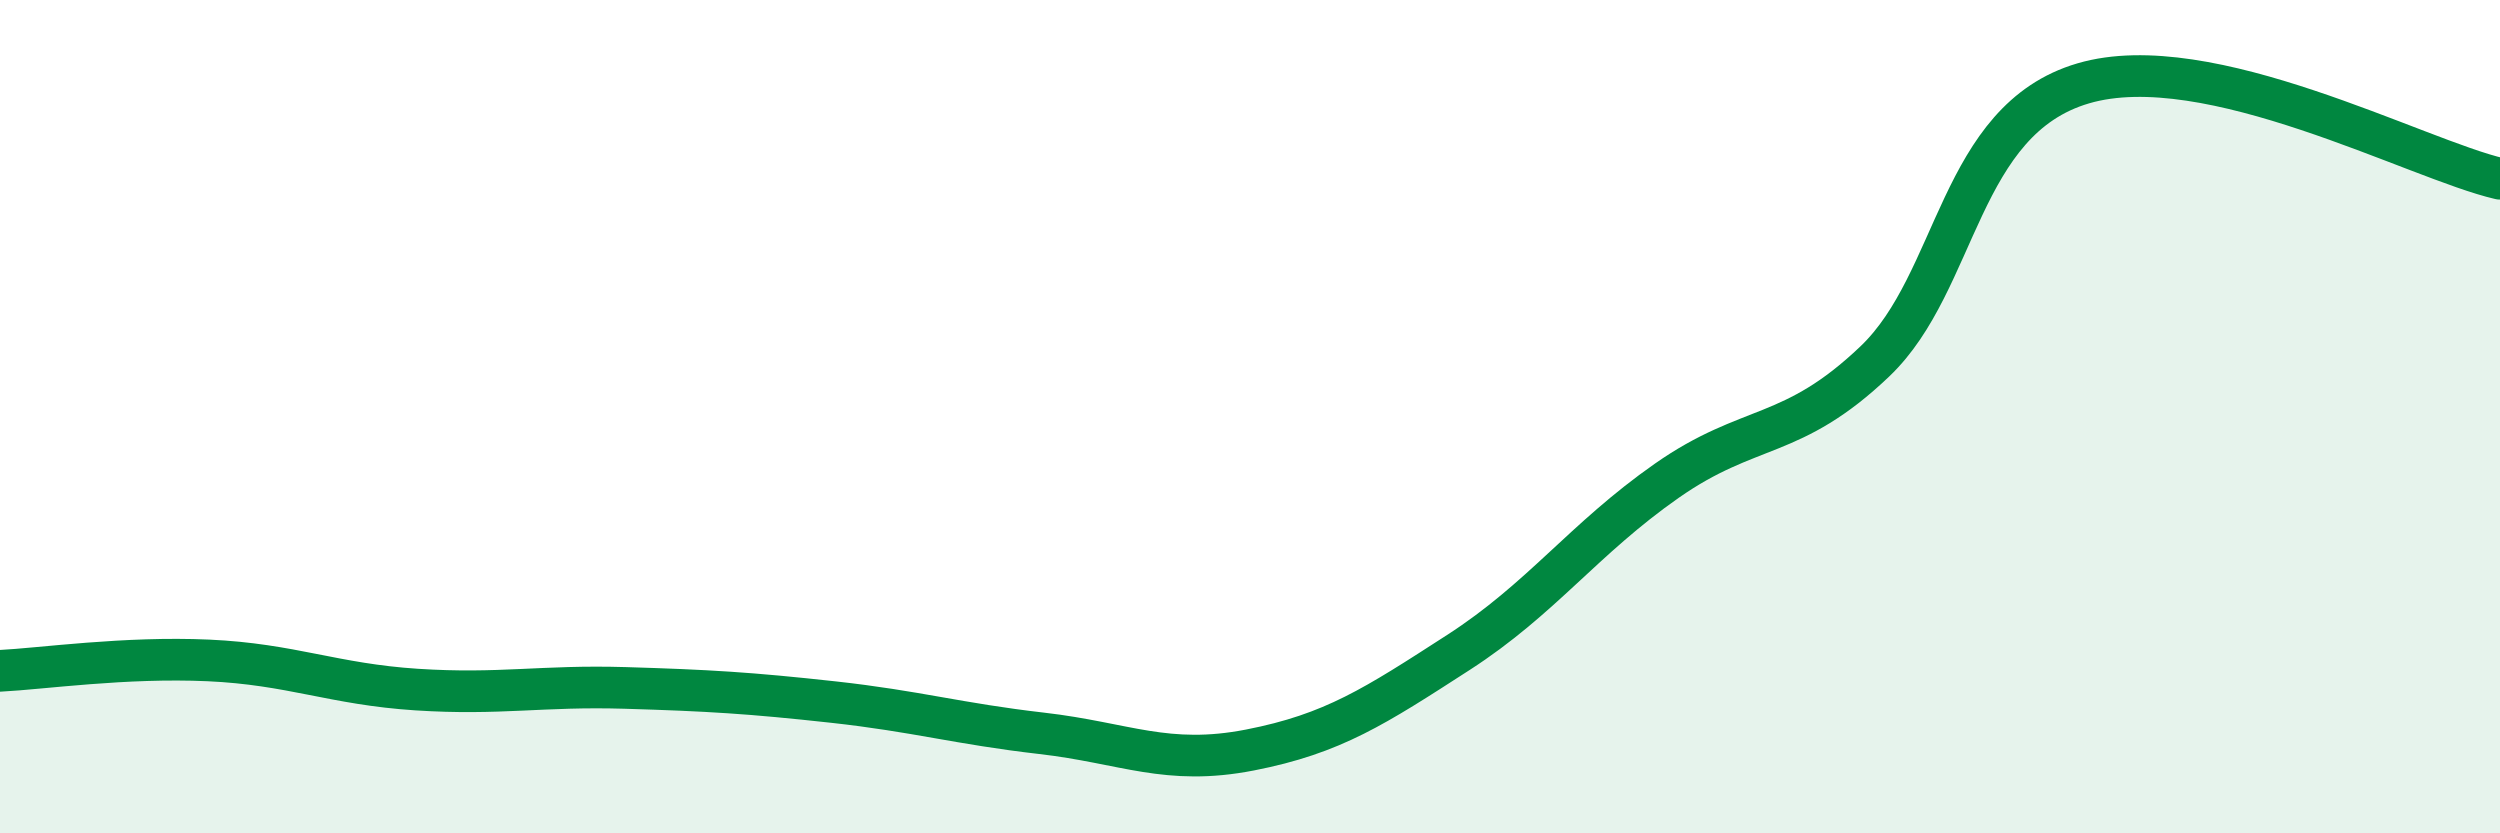 
    <svg width="60" height="20" viewBox="0 0 60 20" xmlns="http://www.w3.org/2000/svg">
      <path
        d="M 0,16.1 C 1,16.05 3,15.76 5,15.85 C 7,15.94 8,16.42 10,16.55 C 12,16.68 13,16.45 15,16.51 C 17,16.57 18,16.63 20,16.85 C 22,17.07 23,17.37 25,17.6 C 27,17.83 28,18.39 30,18 C 32,17.61 33,16.95 35,15.66 C 37,14.37 38,12.94 40,11.54 C 42,10.14 43,10.58 45,8.67 C 47,6.76 47,2.88 50,2 C 53,1.12 58,3.83 60,4.29L60 20L0 20Z"
        fill="#008740"
        opacity="0.1"
        stroke-linecap="round"
        stroke-linejoin="round"
      />
      <path
        d="M 0,16.1 C 1,16.05 3,15.76 5,15.85 C 7,15.94 8,16.42 10,16.55 C 12,16.68 13,16.45 15,16.51 C 17,16.57 18,16.63 20,16.85 C 22,17.07 23,17.37 25,17.6 C 27,17.83 28,18.39 30,18 C 32,17.61 33,16.95 35,15.66 C 37,14.37 38,12.94 40,11.54 C 42,10.14 43,10.58 45,8.67 C 47,6.76 47,2.88 50,2 C 53,1.12 58,3.83 60,4.29"
        stroke="#008740"
        stroke-width="1"
        fill="none"
        stroke-linecap="round"
        stroke-linejoin="round"
      />
    </svg>
  